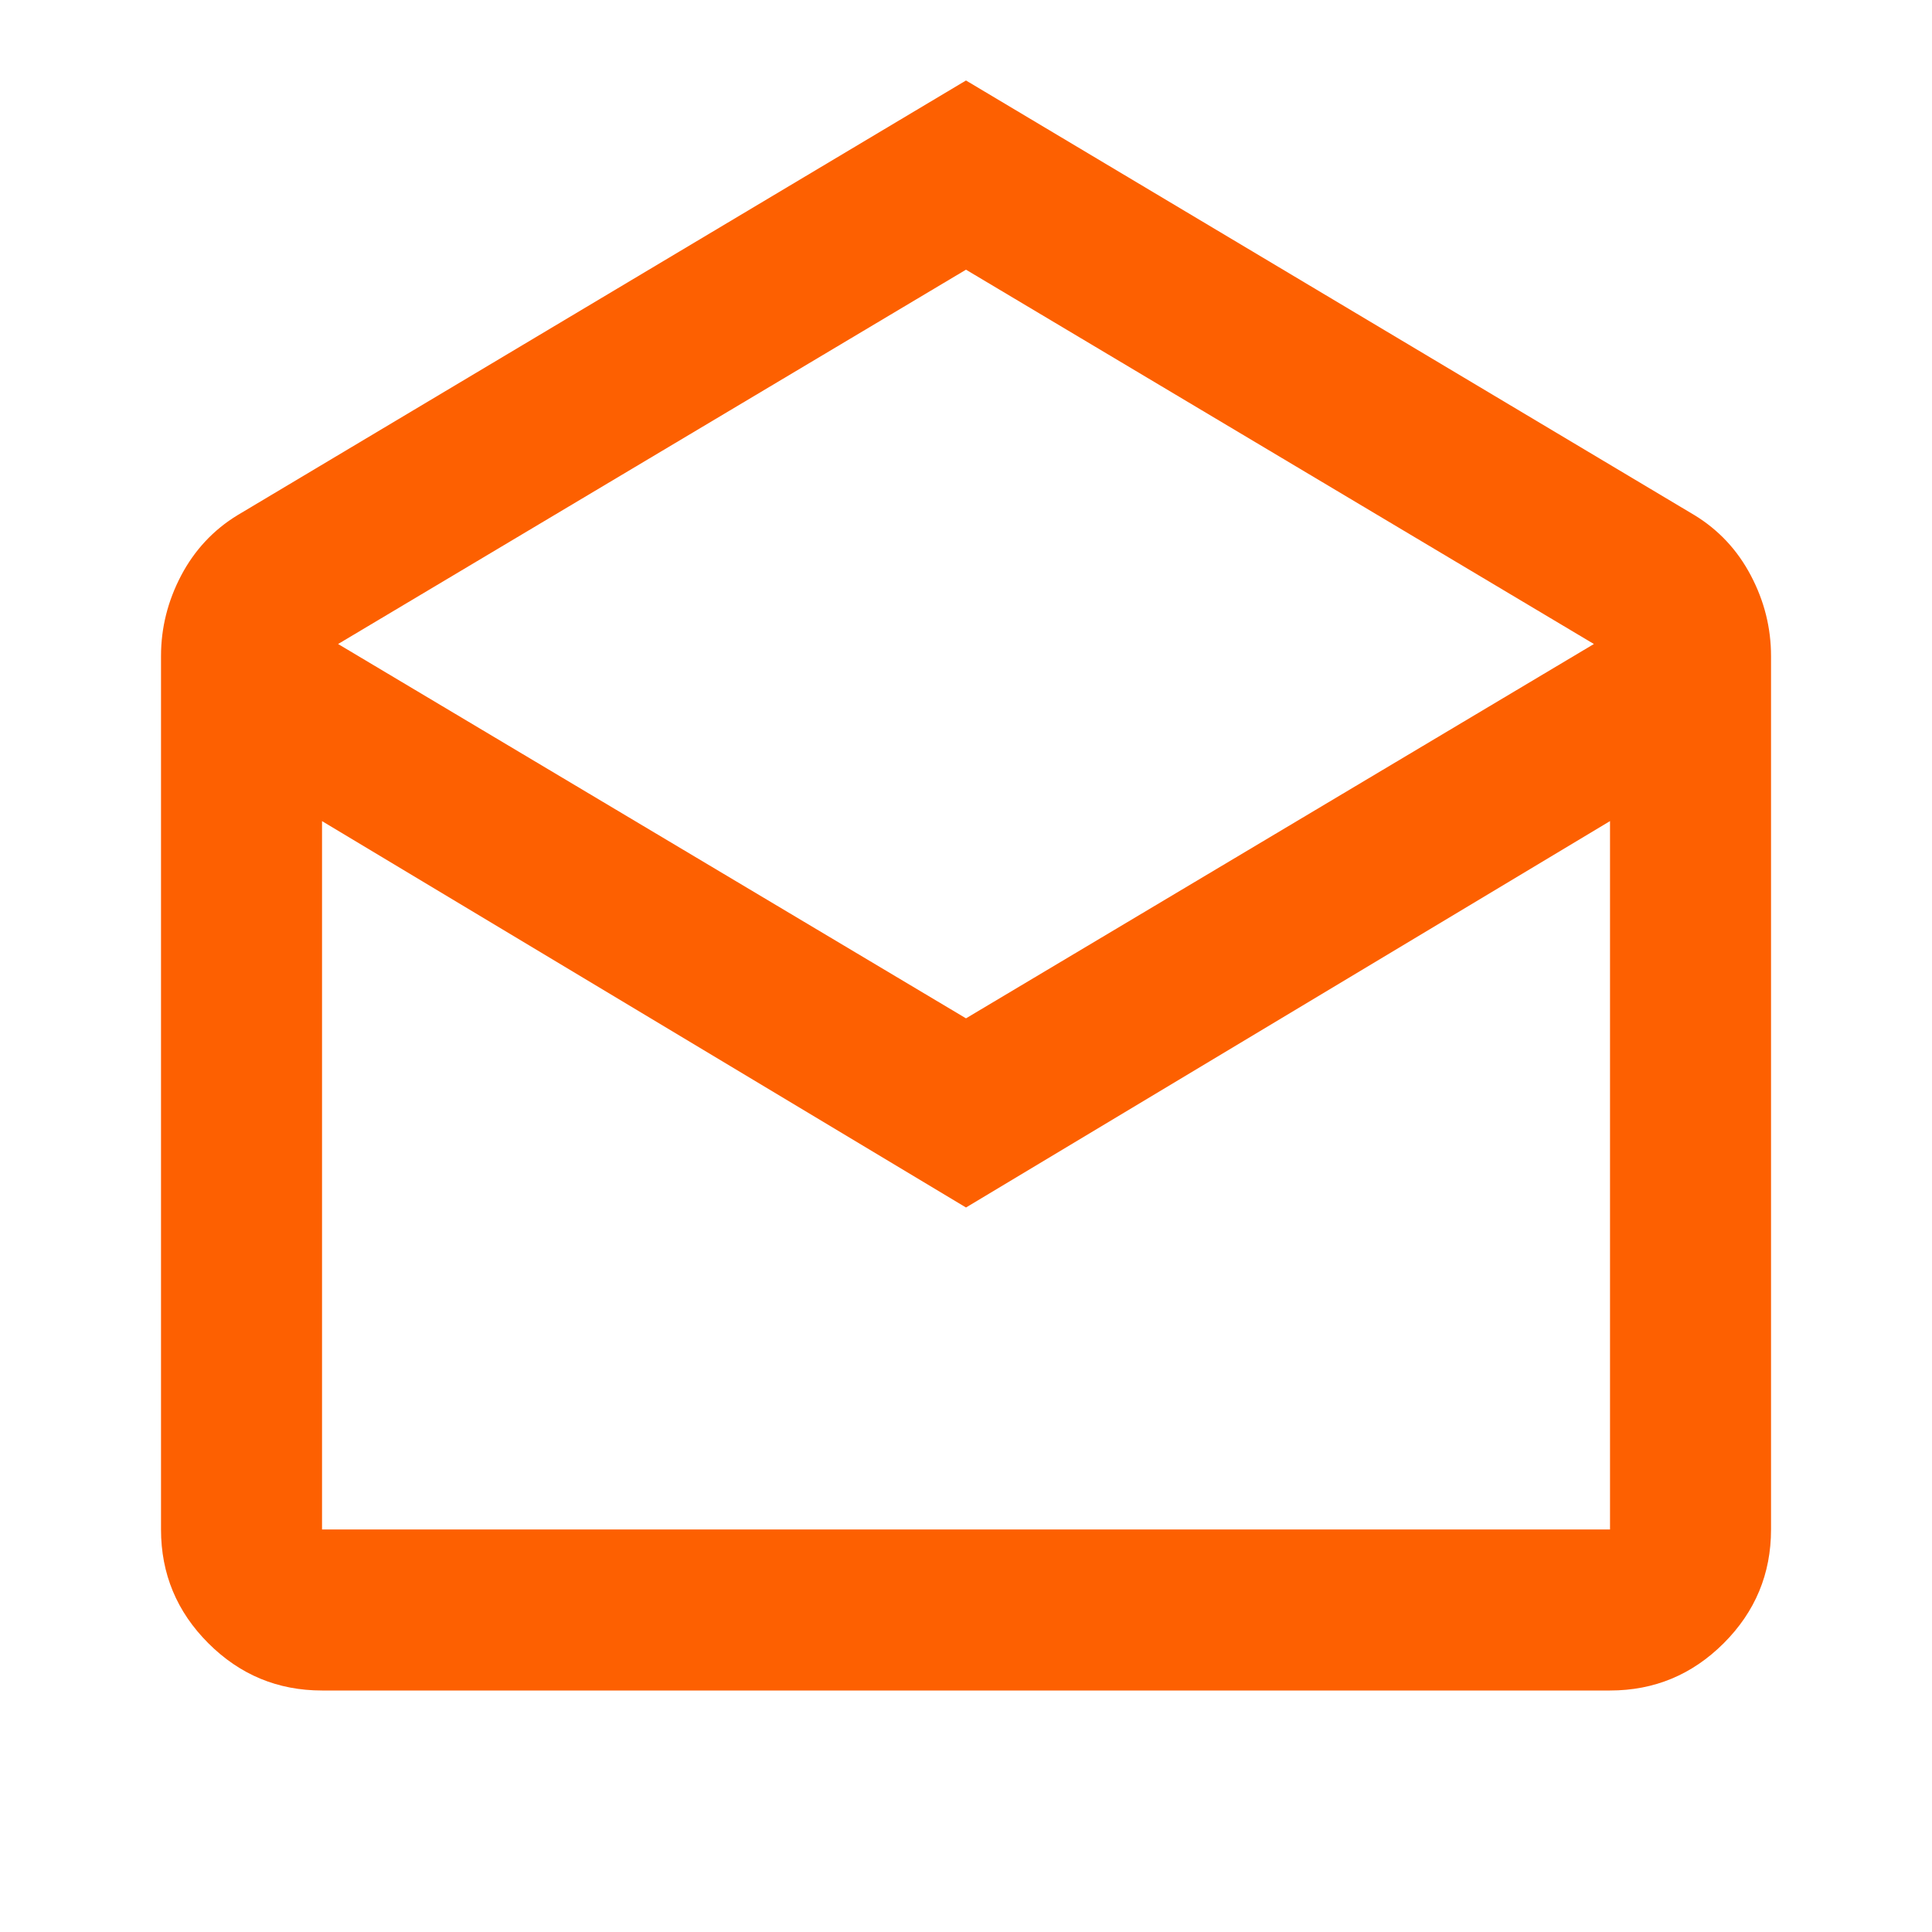 <svg width="44" height="44" viewBox="0 0 44 44" fill="none" xmlns="http://www.w3.org/2000/svg">
<g id="drafts">
<mask id="mask0_428_321" style="mask-type:alpha" maskUnits="userSpaceOnUse" x="0" y="0" width="44" height="44">
<rect id="Bounding box" width="44" height="44" fill="#D9D9D9"/>
</mask>
<g mask="url(#mask0_428_321)">
<path id="drafts_2" d="M22 1.833L38.592 11.733C39.142 12.069 39.57 12.528 39.875 13.108C40.181 13.689 40.334 14.3 40.334 14.942V34.833C40.334 35.842 39.975 36.705 39.257 37.423C38.538 38.141 37.675 38.5 36.667 38.5H7.334C6.325 38.5 5.462 38.141 4.744 37.423C4.026 36.705 3.667 35.842 3.667 34.833V14.942C3.667 14.3 3.82 13.689 4.125 13.108C4.431 12.528 4.859 12.069 5.409 11.733L22 1.833ZM22 23.192L36.3 14.667L22 6.142L7.7 14.667L22 23.192ZM22 27.5L7.334 18.7V34.833H36.667V18.7L22 27.5Z" fill="#FD6001"/>
</g>
</g>
</svg>
